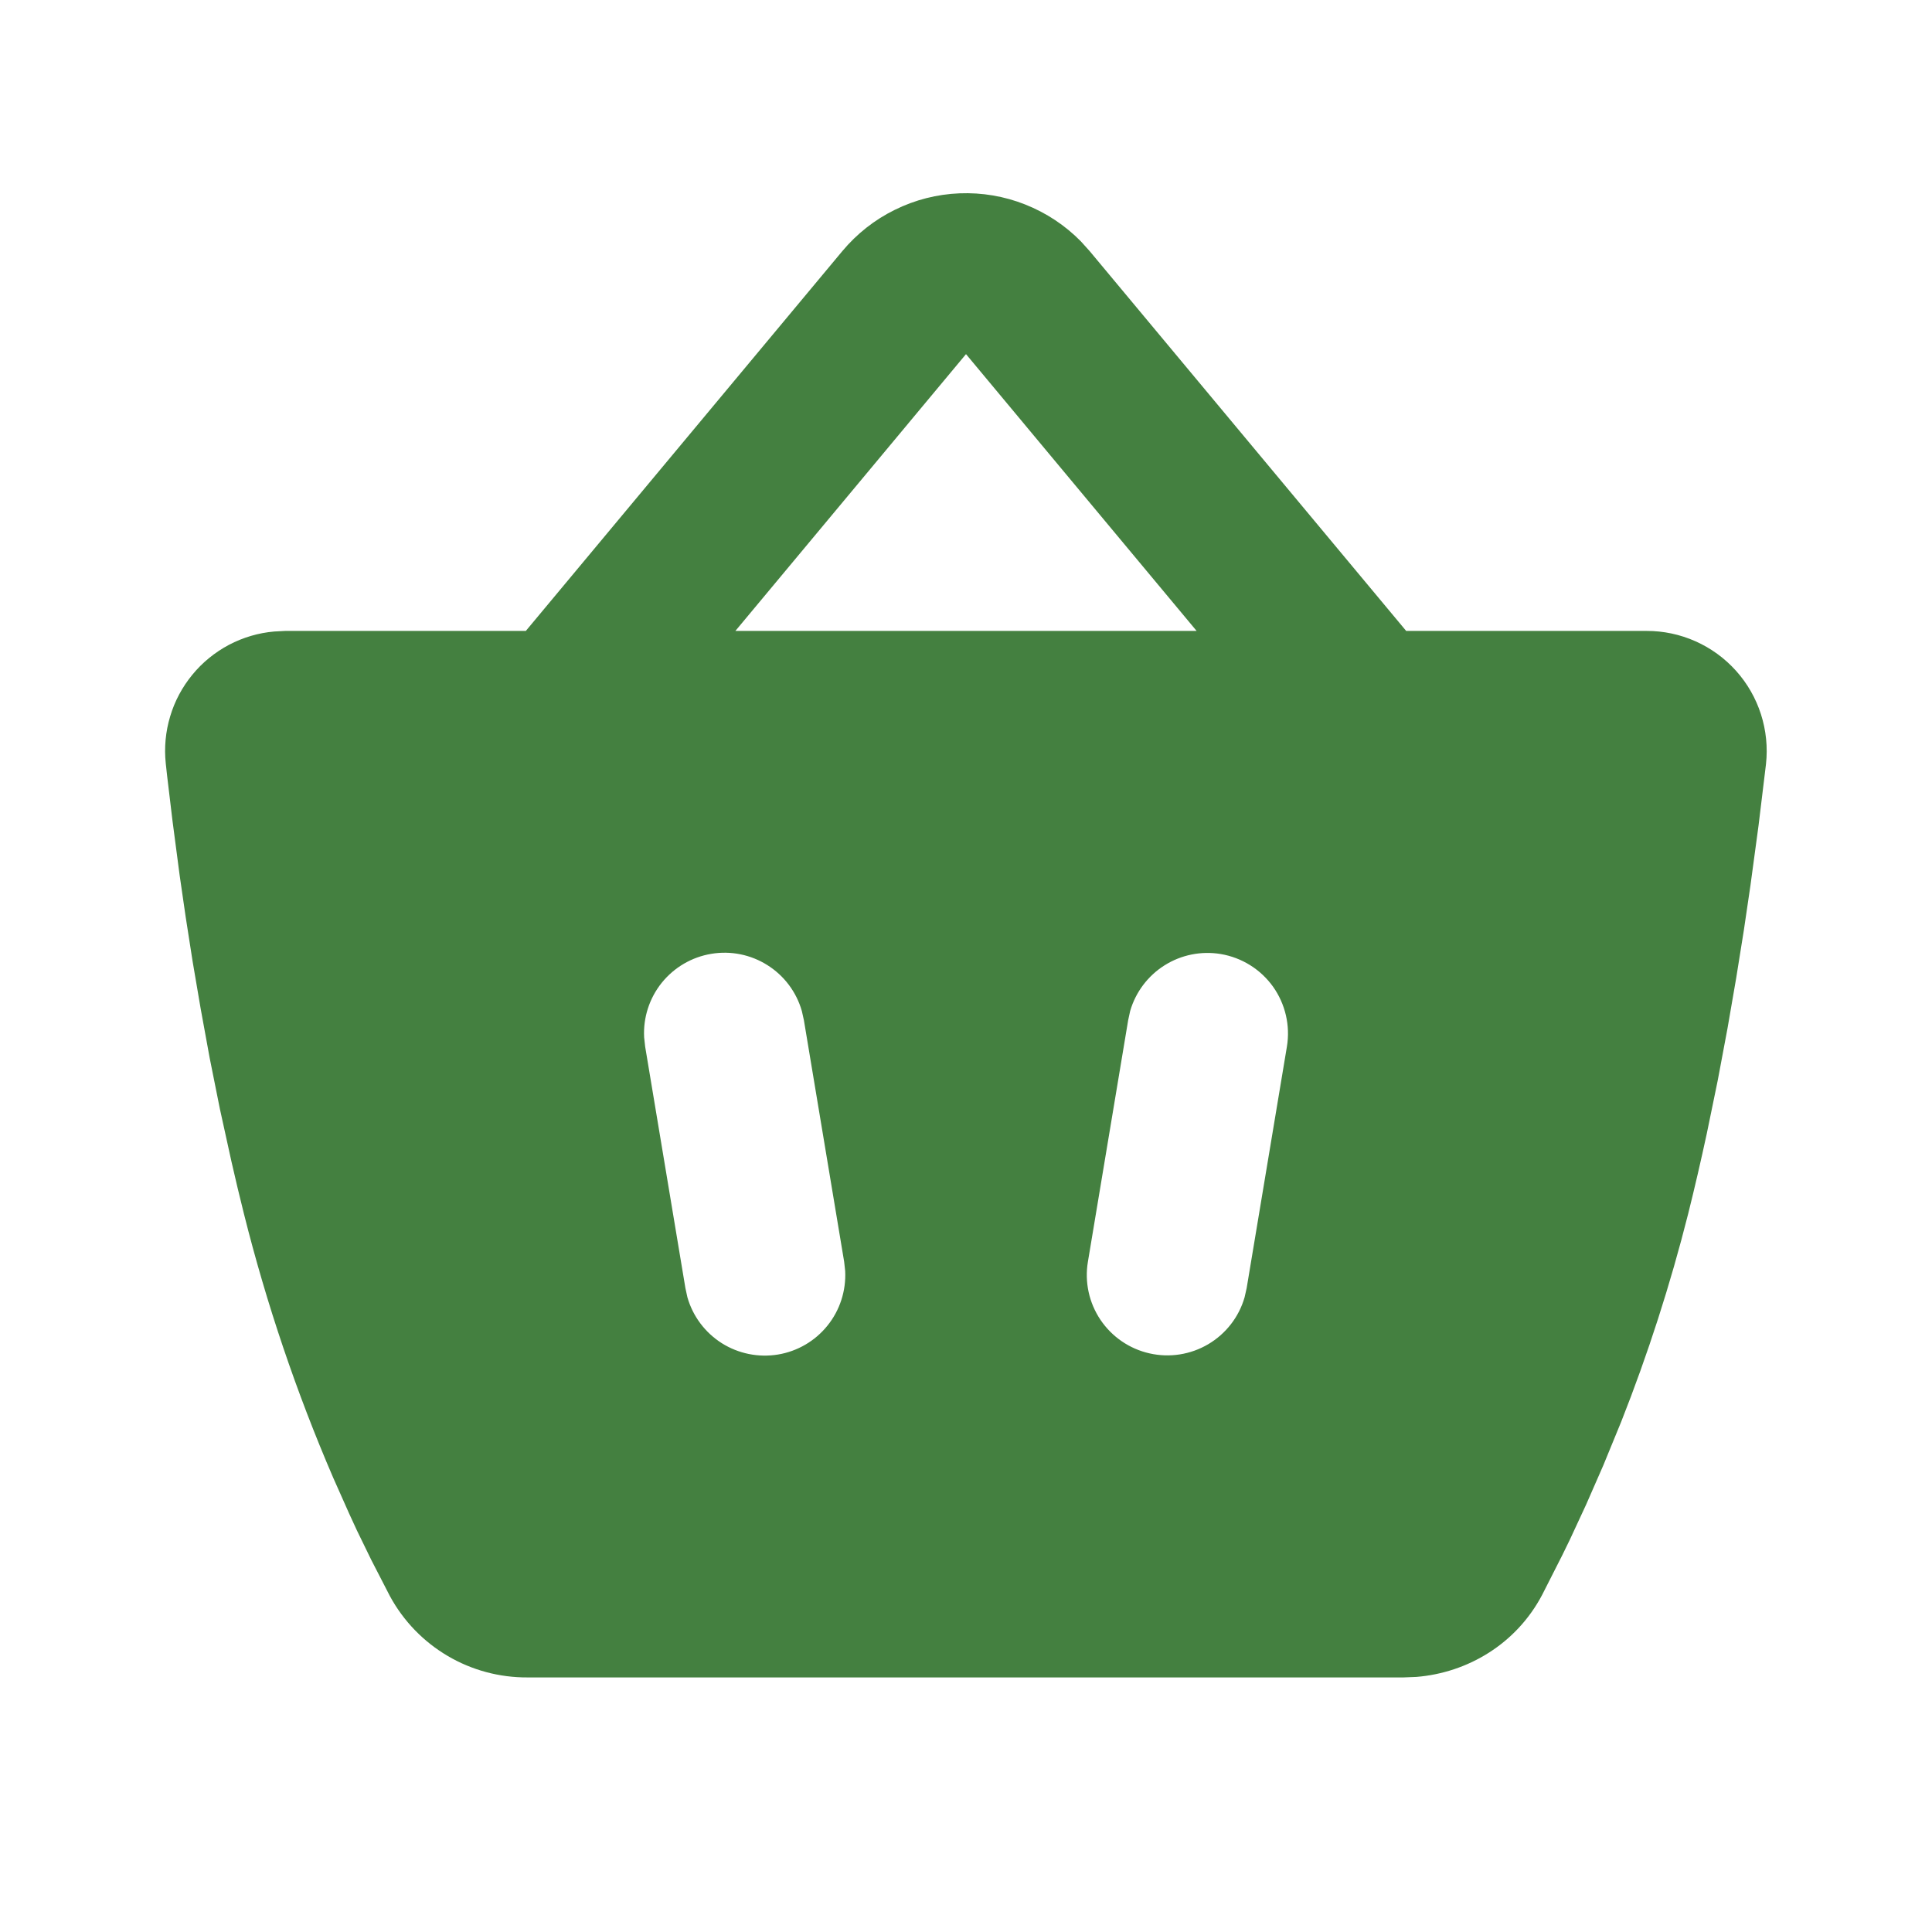 <?xml version="1.0" encoding="UTF-8"?> <svg xmlns="http://www.w3.org/2000/svg" width="30" height="30" viewBox="0 0 30 30" fill="none"> <g clip-path="url(#clip0_75_26)"> <path fill-rule="evenodd" clip-rule="evenodd" d="M13.08 3.899C13.304 3.631 13.581 3.412 13.895 3.258C14.208 3.103 14.55 3.016 14.899 3.002C15.248 2.988 15.597 3.047 15.921 3.176C16.246 3.305 16.541 3.5 16.785 3.749L16.92 3.899L21.835 9.797H25.567C25.829 9.796 26.088 9.851 26.328 9.958C26.568 10.065 26.782 10.221 26.957 10.416C27.132 10.611 27.264 10.841 27.344 11.091C27.424 11.341 27.451 11.605 27.422 11.866L27.306 12.823L27.181 13.748L27.079 14.441L26.96 15.184L26.825 15.966L26.673 16.776L26.503 17.602C26.413 18.018 26.317 18.436 26.213 18.851C25.936 19.948 25.589 21.027 25.173 22.079L24.896 22.754L24.629 23.364L24.377 23.907L24.259 24.149L23.948 24.762C23.548 25.524 22.793 25.974 21.994 26.039L21.794 26.047H8.194C7.757 26.05 7.327 25.935 6.951 25.713C6.574 25.491 6.265 25.171 6.056 24.787L5.766 24.224L5.541 23.762C5.501 23.677 5.462 23.591 5.423 23.506L5.173 22.944C4.602 21.619 4.139 20.249 3.788 18.849C3.72 18.578 3.655 18.305 3.593 18.032L3.415 17.222L3.256 16.429L3.116 15.663L2.991 14.929L2.883 14.237L2.79 13.595L2.678 12.742L2.595 12.047C2.588 11.983 2.581 11.919 2.574 11.855C2.548 11.61 2.571 11.361 2.642 11.125C2.712 10.888 2.83 10.668 2.987 10.477C3.143 10.286 3.337 10.129 3.555 10.013C3.774 9.898 4.013 9.827 4.259 9.806L4.429 9.797H8.165L13.08 3.899ZM12.451 15.699C12.367 15.404 12.177 15.151 11.917 14.987C11.658 14.823 11.347 14.76 11.045 14.811C10.742 14.861 10.469 15.021 10.276 15.26C10.084 15.499 9.986 15.8 10.002 16.107L10.018 16.252L10.643 20.002L10.674 20.144C10.758 20.439 10.949 20.693 11.208 20.857C11.467 21.02 11.778 21.083 12.081 21.033C12.383 20.983 12.657 20.823 12.849 20.584C13.042 20.345 13.139 20.043 13.124 19.737L13.108 19.592L12.483 15.842L12.451 15.699ZM18.955 14.814C18.653 14.764 18.343 14.826 18.084 14.989C17.825 15.152 17.634 15.405 17.549 15.699L17.518 15.842L16.893 19.592C16.84 19.906 16.91 20.229 17.088 20.494C17.266 20.758 17.538 20.945 17.849 21.015C18.16 21.086 18.486 21.035 18.761 20.873C19.035 20.711 19.238 20.451 19.326 20.144L19.358 20.002L19.983 16.252C20.037 15.925 19.959 15.59 19.767 15.32C19.574 15.051 19.282 14.869 18.955 14.814ZM15 5.499L11.419 9.797H18.581L15 5.499Z" fill="#448040"></path> </g> <defs> <clipPath id="clip0_75_26"> <rect width="30" height="30" fill="white"></rect> </clipPath> </defs> </svg> 